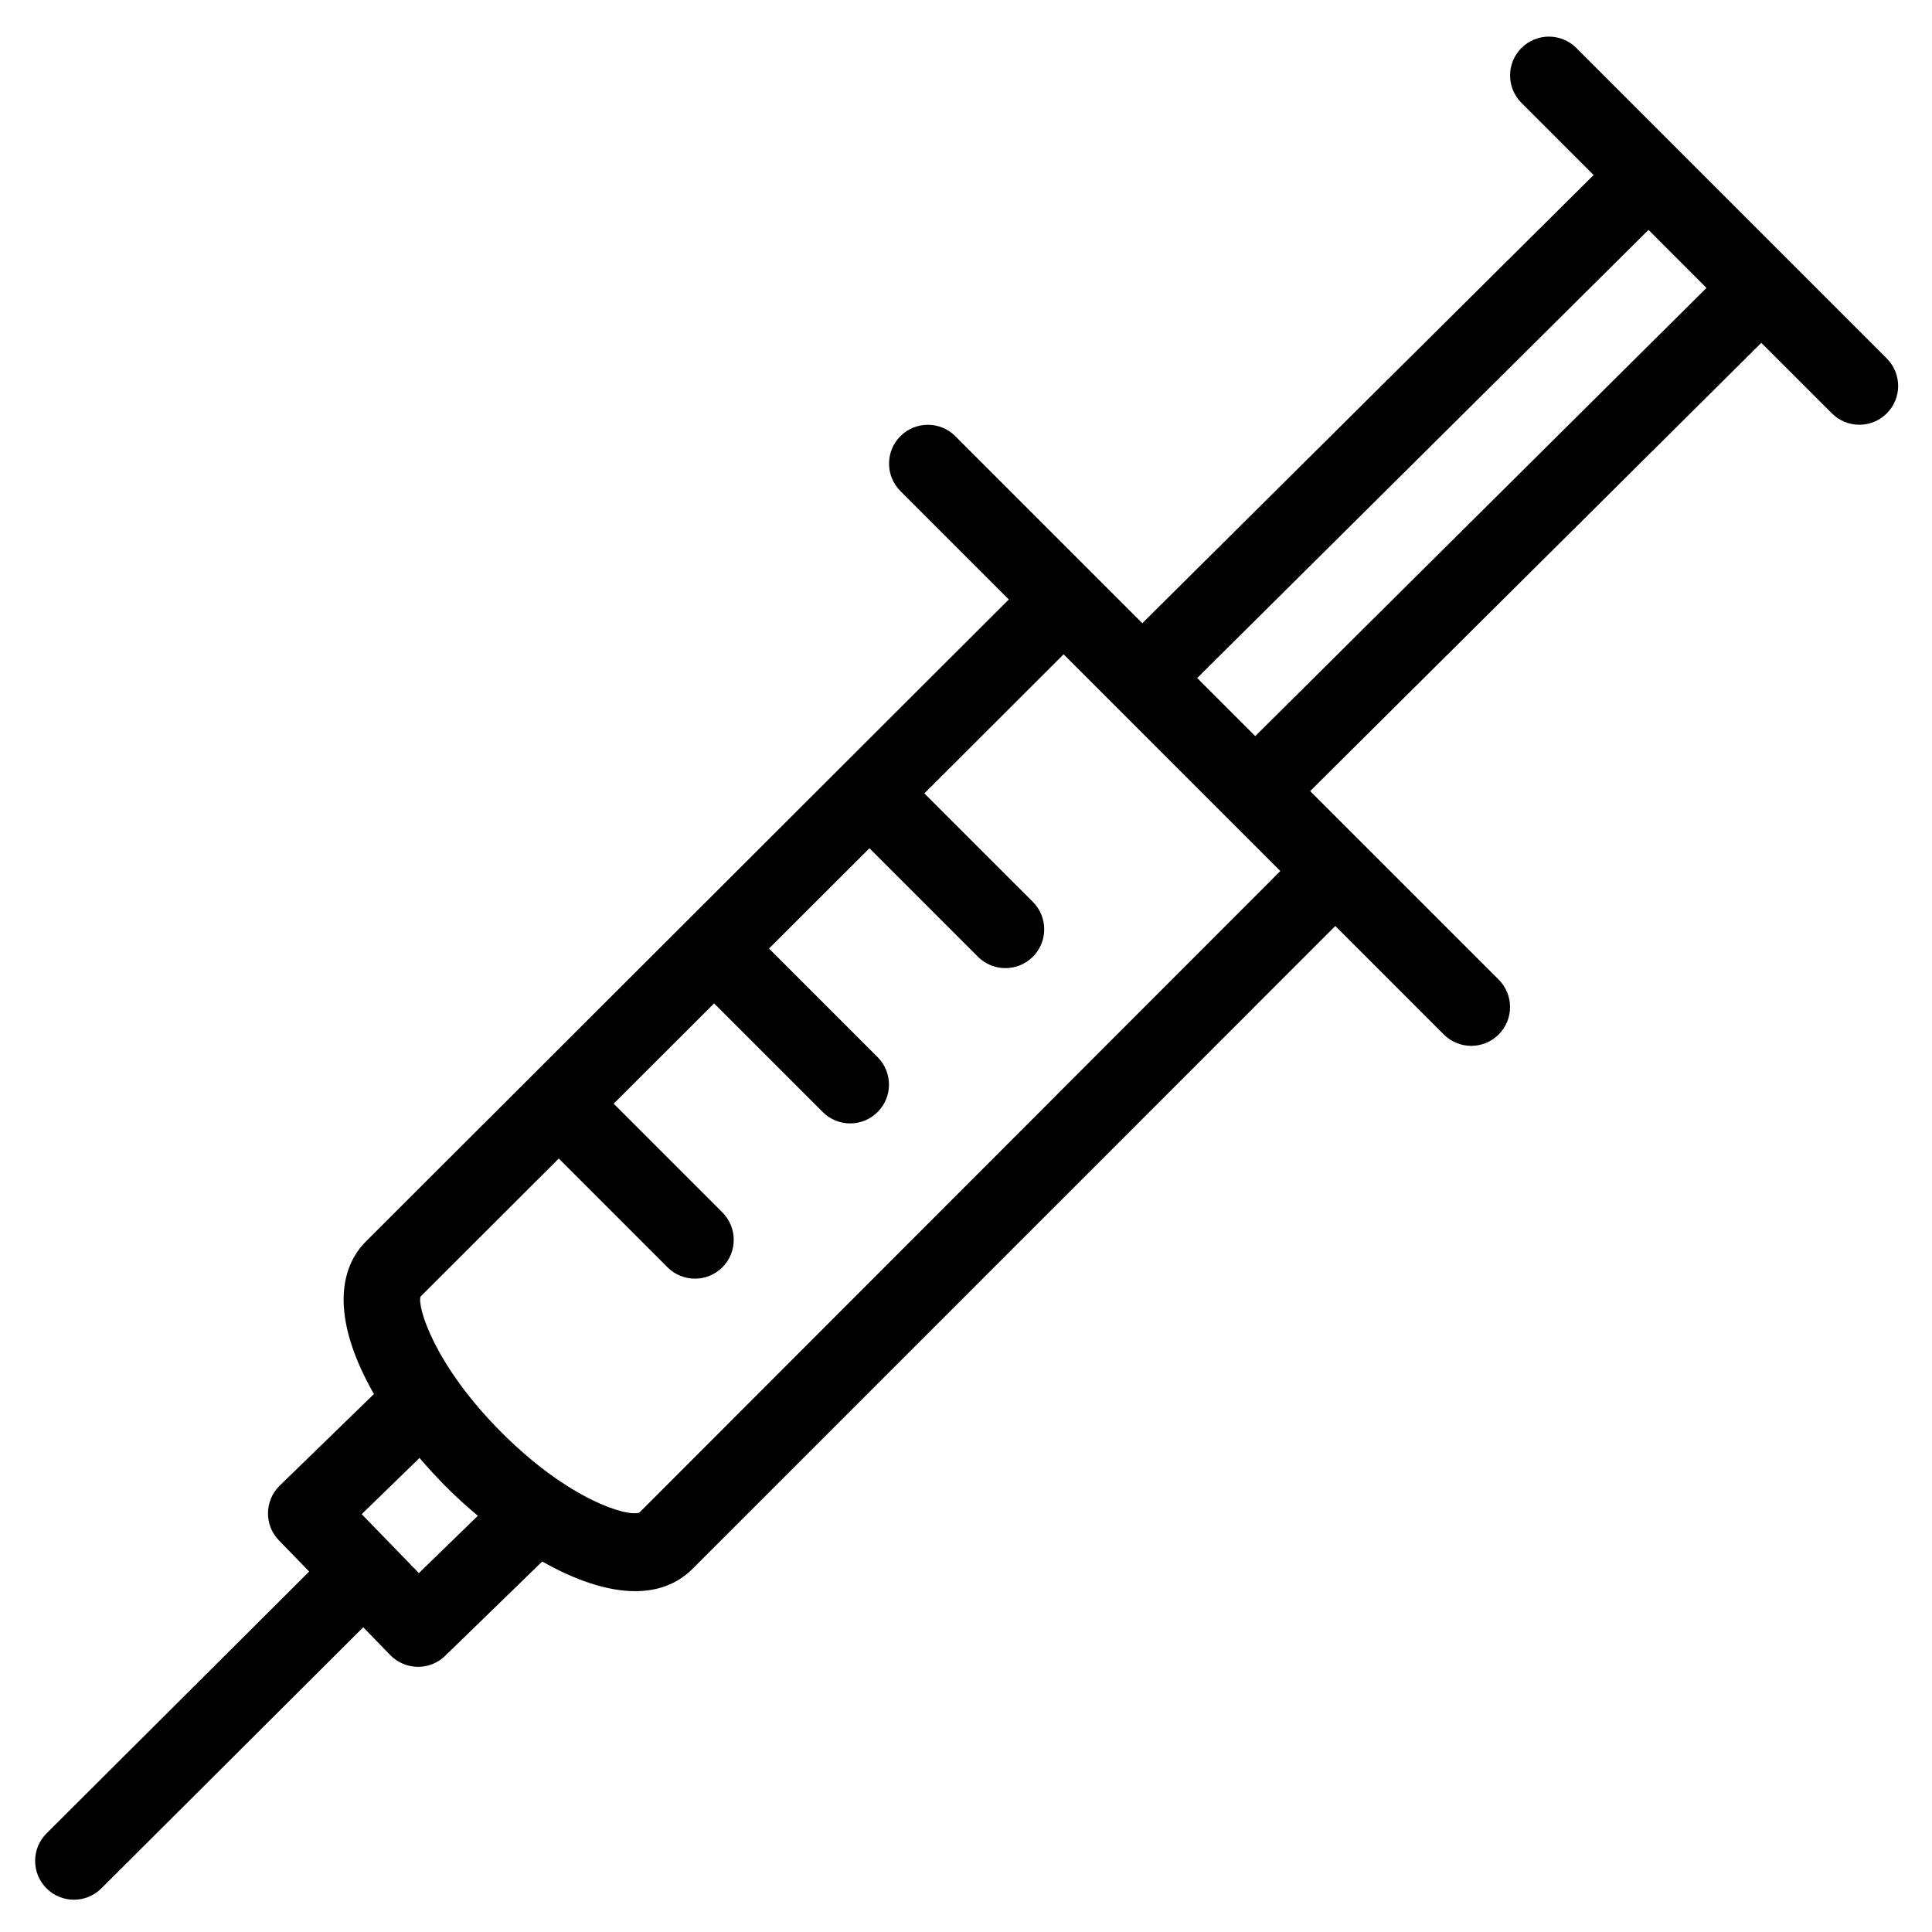 <?xml version="1.0" encoding="UTF-8"?>
<!-- Uploaded to: SVG Repo, www.svgrepo.com, Generator: SVG Repo Mixer Tools -->
<svg fill="#000000" width="800px" height="800px" version="1.1" viewBox="144 144 512 512" xmlns="http://www.w3.org/2000/svg">
 <path d="m644.04 239.01-82.293-82.293c-4.016-4.016-10.523-4.016-14.547 0-4.019 4.016-4.019 10.523 0 14.547l19.125 19.121-119.6 118.77-49.559-49.57c-4.016-4.016-10.523-4.016-14.547 0-4.016 4.019-4.016 10.531 0 14.547l28.727 28.73-170.44 170.2c-4.086 4.082-9.766 13.68-1.926 32.145 1.145 2.691 2.523 5.445 4.117 8.227l-24.957 24.258c-4.074 3.953-4.172 10.465-0.215 14.535l8.012 8.246-69.605 69.398c-4.019 4.012-4.031 10.52-0.02 14.547 2.012 2.019 4.644 3.027 7.281 3.027 2.625 0 5.254-1.004 7.266-3.004l69.406-69.203 7.148 7.367c1.898 1.961 4.504 3.082 7.234 3.125h0.152c2.676 0 5.25-1.043 7.164-2.91l25.73-25.004c8.543 4.84 17.098 7.859 24.637 7.859 5.848 0 11.082-1.797 15.227-5.949l170.32-170.33 28.746 28.754c2.012 2.004 4.644 3.012 7.273 3.012s5.266-1.004 7.269-3.012c4.019-4.019 4.019-10.531 0-14.547l-49.961-49.957 119.57-118.79 18.703 18.695c2.012 2.012 4.641 3.012 7.269 3.012s5.266-1.004 7.273-3.012c4.016-4.016 4.016-10.523 0.008-14.539zm-389.03 321.88-7.227-7.453c-0.039-0.039-0.051-0.09-0.09-0.125-0.035-0.035-0.086-0.055-0.121-0.086l-7.719-7.957 15.324-14.898c2.273 2.66 4.676 5.285 7.231 7.84 2.613 2.613 5.391 5.094 8.223 7.492zm58.43-16.035c-3.117 1.195-18.586-3.289-36.48-21.191-17.891-17.906-22.41-33.352-21.52-36.043l36.637-36.598 28.816 28.824c2.012 2.004 4.641 3.012 7.273 3.012 2.629 0 5.262-1.004 7.269-3.012 4.016-4.019 4.016-10.531 0-14.551l-28.809-28.809 26.621-26.574 28.789 28.789c2.004 2.004 4.641 3.019 7.269 3.019 2.629 0 5.266-1.008 7.269-3.019 4.019-4.016 4.019-10.531 0-14.547l-28.777-28.777 26.617-26.582 28.758 28.758c2.012 2.012 4.641 3.012 7.273 3.012 2.637 0 5.262-1.004 7.269-3.012 4.019-4.016 4.019-10.523 0-14.547l-28.754-28.746 36.91-36.859 57.434 57.43zm163.22-205.78-15.391-15.391 119.6-118.76 15.367 15.383z"/>
</svg>